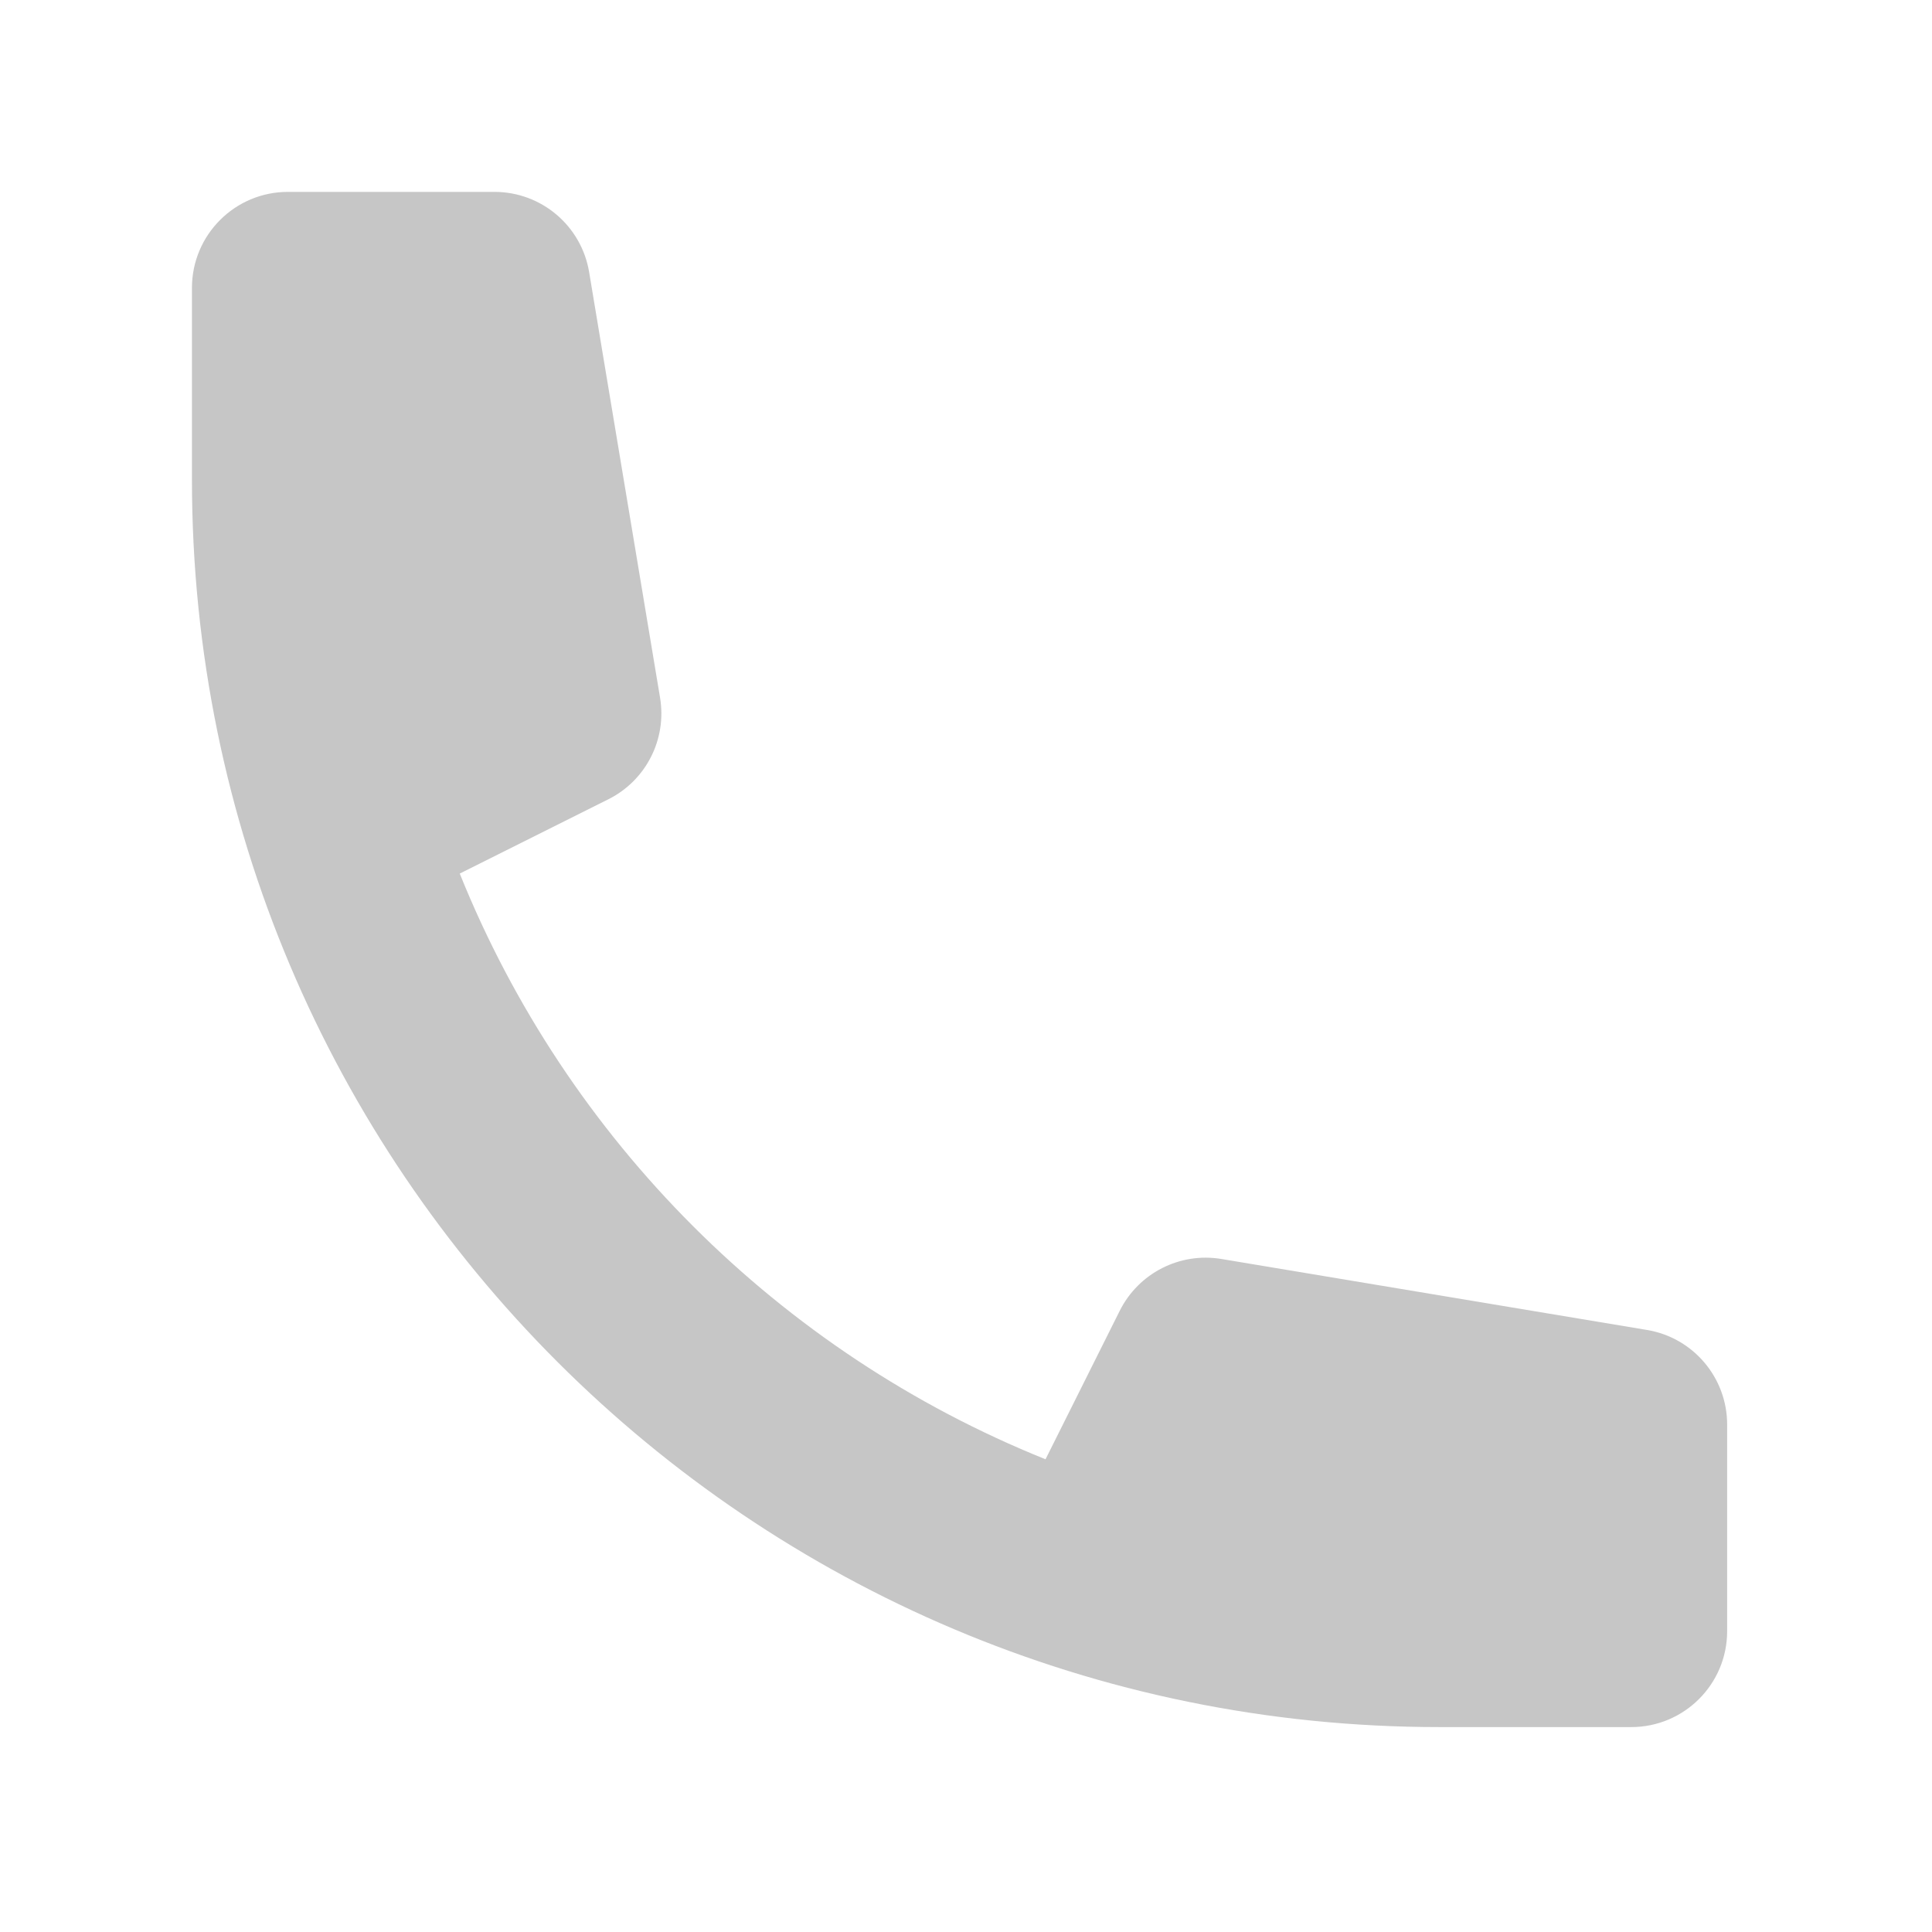 <svg width="31" height="31" viewBox="0 0 31 31" fill="none" xmlns="http://www.w3.org/2000/svg">
<path d="M3.08 4.619C3.08 3.769 3.769 3.079 4.62 3.079H7.934C8.687 3.079 9.329 3.623 9.453 4.366L10.591 11.195C10.702 11.862 10.366 12.523 9.761 12.825L7.377 14.017C9.096 18.288 12.505 21.697 16.776 23.415L17.967 21.032C18.27 20.427 18.931 20.09 19.598 20.201L26.427 21.34C27.169 21.463 27.713 22.106 27.713 22.858V26.173C27.713 27.023 27.024 27.712 26.174 27.712H23.095C12.041 27.712 3.08 18.752 3.08 7.698V4.619Z" fill="#C6C6C6"/>
</svg>
